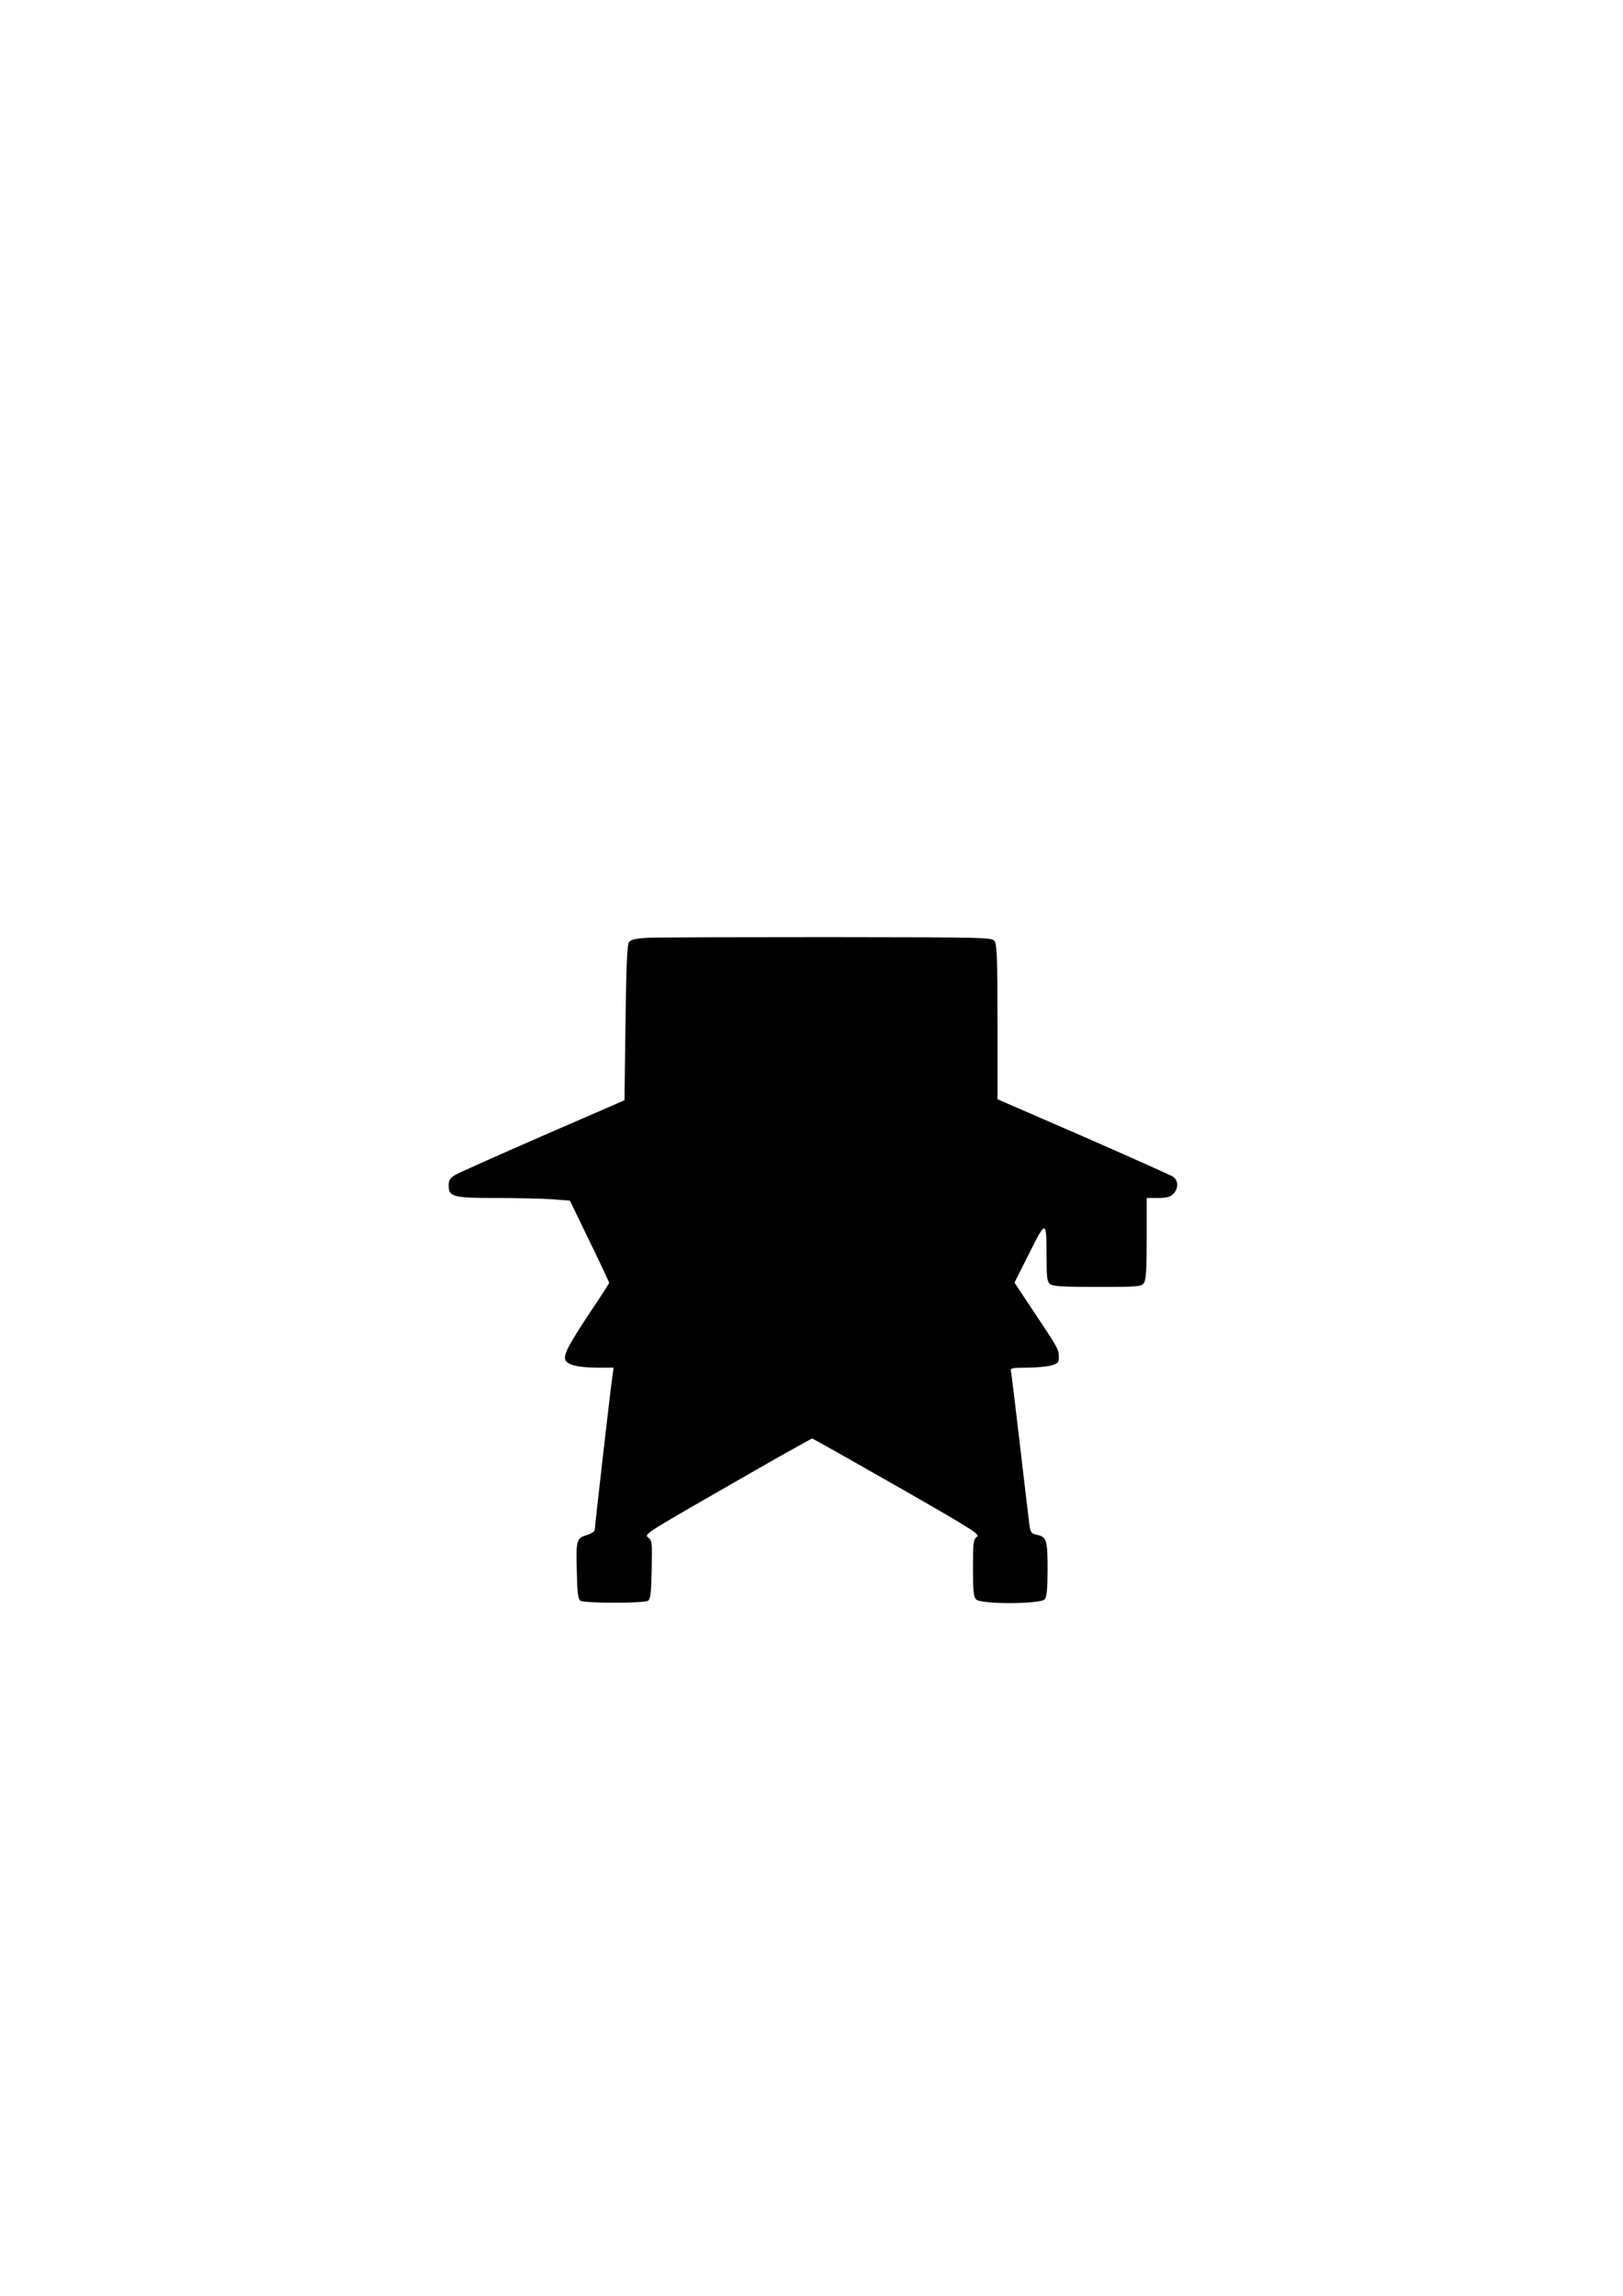 <?xml version="1.0" encoding="UTF-8" standalone="yes"?>
<svg version="1.0" xmlns="http://www.w3.org/2000/svg" width="210mm" height="297mm" viewBox="0 0 794 1123" preserveAspectRatio="xMidYMid meet">
  <g transform="translate(0,1123) scale(0.1,-0.1)" fill="#000000" stroke="none">
    <path d="M3173 6643 c-59 -3 -85 -8 -95 -20 -10 -13 -14 -99 -18 -396 l-5
-379 -396 -172 c-218 -95 -412 -182 -430 -192 -28 -17 -34 -26 -34 -54 0 -54
22 -60 231 -60 99 0 222 -3 272 -6 l90 -7 96 -198 c53 -109 96 -201 96 -204 0
-3 -40 -65 -89 -138 -106 -159 -134 -212 -126 -237 8 -26 63 -40 159 -40 l78
0 -6 -42 c-10 -67 -86 -731 -86 -749 0 -10 -15 -20 -40 -28 -50 -15 -53 -24
-48 -185 2 -99 6 -129 18 -136 20 -13 310 -13 330 0 12 7 16 38 18 151 3 135
2 144 -17 158 -20 15 -8 23 277 187 163 94 348 200 411 235 l114 63 51 -28
c28 -15 214 -121 413 -234 326 -187 359 -208 342 -220 -17 -12 -19 -27 -19
-152 0 -113 3 -142 16 -154 24 -24 315 -23 335 1 10 12 14 51 14 148 0 144 -5
158 -55 168 -25 6 -29 12 -34 49 -3 24 -24 198 -46 388 -22 190 -42 353 -44
363 -4 15 5 17 77 17 45 0 99 5 120 11 32 9 37 14 37 40 0 39 -4 45 -120 219
l-97 146 72 143 c83 166 85 166 85 -20 0 -96 3 -119 17 -130 12 -11 63 -14
230 -14 201 0 216 1 229 19 11 16 14 63 14 218 l0 198 55 0 c42 0 60 5 75 20
26 26 26 65 -1 84 -12 8 -210 96 -440 197 l-419 182 0 377 c0 309 -3 380 -14
396 -14 19 -34 19 -813 20 -439 0 -835 -1 -880 -3z"/>
  </g>
</svg>